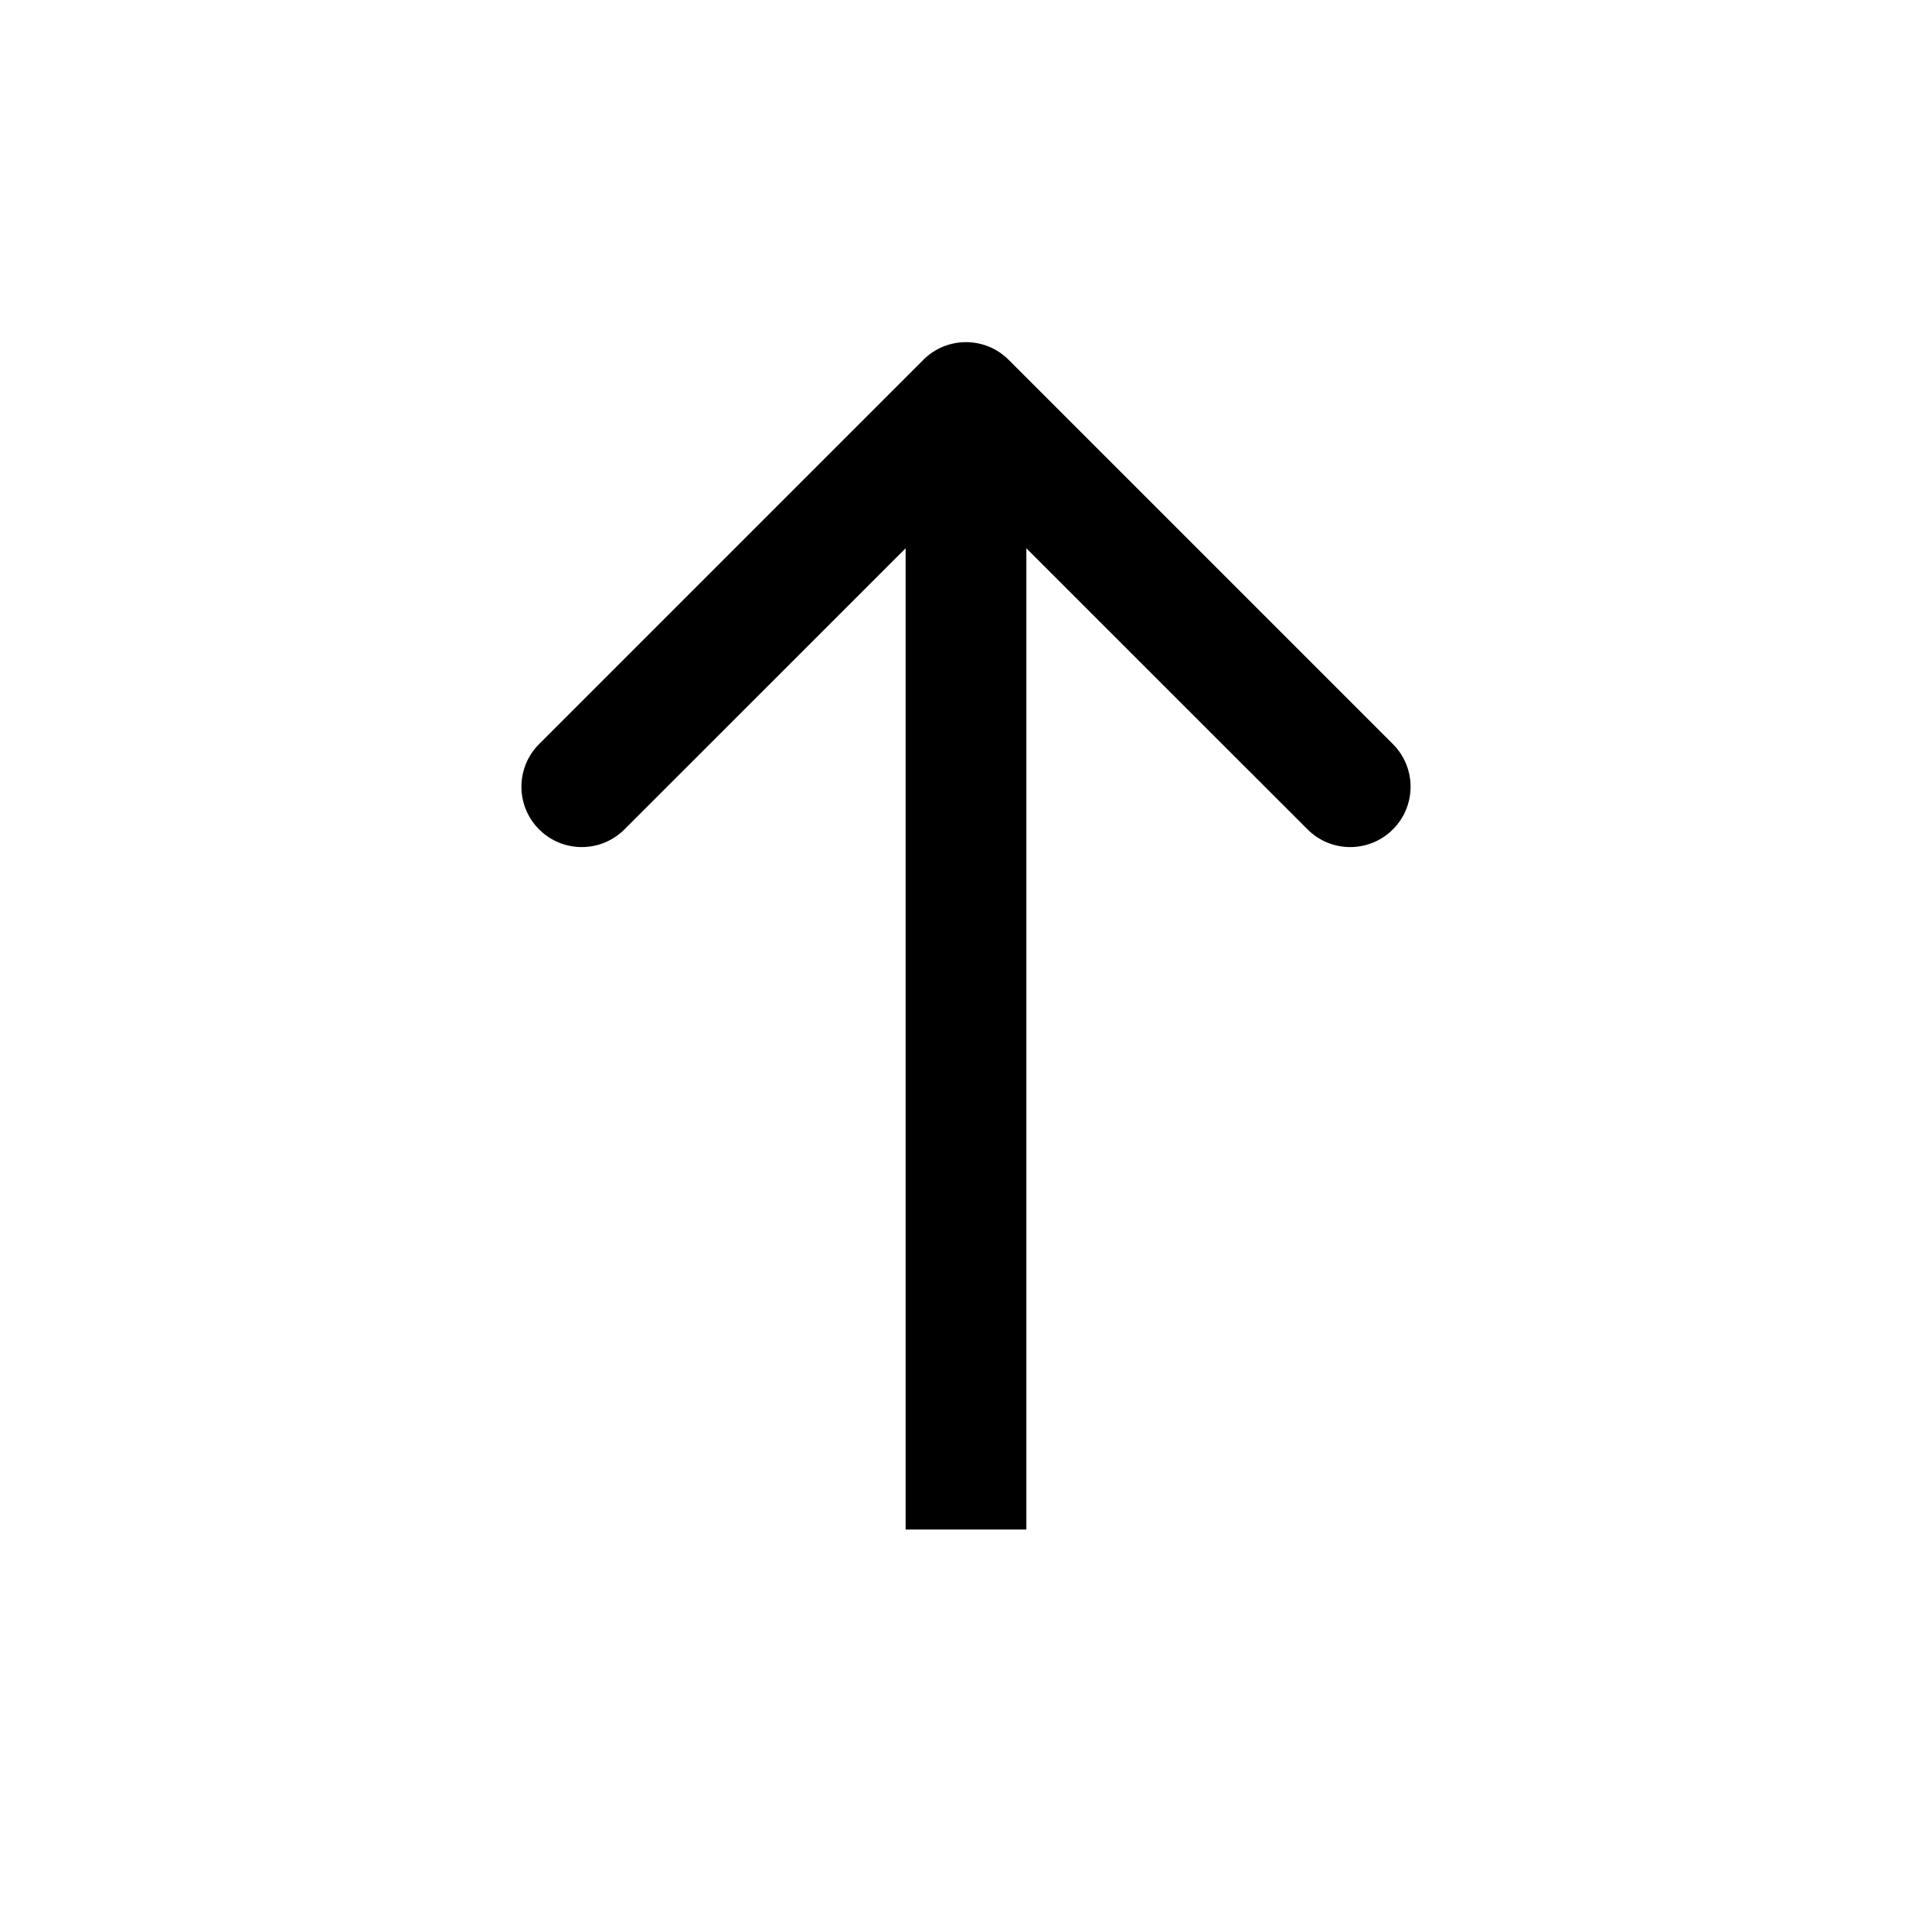 <?xml version="1.0" encoding="UTF-8"?> <svg xmlns="http://www.w3.org/2000/svg" width="24" height="24" viewBox="0 0 24 24" fill="none"><path d="M12.53 4.47C12.237 4.177 11.763 4.177 11.47 4.47L6.697 9.243C6.404 9.536 6.404 10.01 6.697 10.303C6.99 10.596 7.464 10.596 7.757 10.303L12 6.061L16.243 10.303C16.535 10.596 17.01 10.596 17.303 10.303C17.596 10.01 17.596 9.536 17.303 9.243L12.53 4.47ZM12.75 19L12.75 5H11.25L11.25 19H12.75Z" fill="black"></path></svg> 
